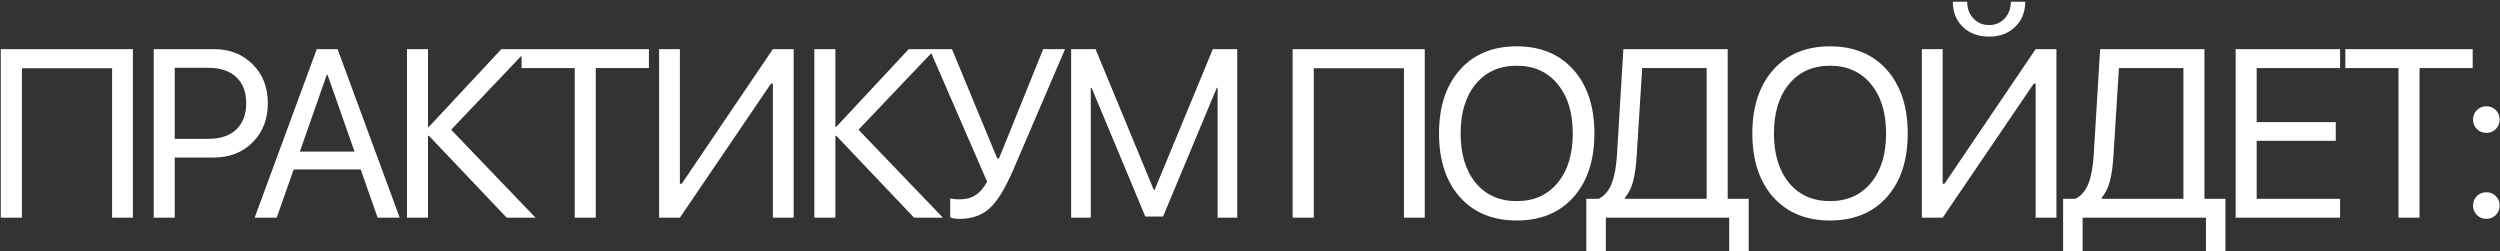 <?xml version="1.0" encoding="UTF-8"?> <svg xmlns="http://www.w3.org/2000/svg" width="1045" height="105" viewBox="0 0 1045 105" fill="none"><rect x="0" y="0" width="1045" height="105" fill="#333333" stroke="none"/> <path d="M55.549 90.997H46.857V28.545H9.162V90.997H0.324V20.538H55.549V90.997ZM64.246 20.538H89.393C96.001 20.538 101.404 22.654 105.604 26.885C109.835 31.084 111.951 36.504 111.951 43.145C111.951 49.818 109.835 55.271 105.604 59.502C101.372 63.734 95.936 65.85 89.295 65.85H73.035V90.997H64.246V20.538ZM73.035 28.35V58.038H87.098C92.111 58.038 96.001 56.736 98.768 54.131C101.535 51.495 102.918 47.833 102.918 43.145C102.918 38.458 101.535 34.828 98.768 32.256C96.033 29.652 92.143 28.35 87.098 28.35H73.035ZM157.855 90.997L150.775 70.831H122.748L115.668 90.997H106.439L132.416 20.538H141.107L167.084 90.997H157.855ZM136.615 31.231L125.336 63.36H148.188L136.908 31.231H136.615ZM188.574 54.229L223.877 90.997H211.816L179.297 56.768H178.906V90.997H170.117V20.538H178.906V53.008H179.297L209.57 20.538H220.605L188.574 54.229ZM249.029 90.997H240.24V28.448H218.023V20.538H271.246V28.448H249.029V90.997ZM323.059 90.997V34.942H322.277L284.191 90.997H275.5V20.538H284.191V76.788H284.973L323.059 20.538H331.75V90.997H323.059ZM358.855 54.229L394.158 90.997H382.098L349.578 56.768H349.188V90.997H340.398V20.538H349.188V53.008H349.578L379.852 20.538H390.887L358.855 54.229ZM401.098 91.485C399.34 91.485 398.038 91.273 397.191 90.85V82.94C398.233 83.2 399.535 83.331 401.098 83.331C403.734 83.331 405.964 82.745 407.787 81.573C409.61 80.401 411.221 78.529 412.621 75.957L388.549 20.538H397.924L416.82 66.192H417.602L436.059 20.538H445.189L423.607 70.831C420.255 78.643 416.951 84.047 413.695 87.041C410.473 90.004 406.273 91.485 401.098 91.485ZM517.168 90.997H508.965V36.7H508.623L486.162 90.508H478.74L456.279 36.7H455.938V90.997H447.734V20.538H457.939L482.256 79.327H482.646L506.963 20.538H517.168V90.997ZM595.549 90.997H586.857V28.545H549.162V90.997H540.324V20.538H595.549V90.997ZM610.252 29.18C616.079 22.637 623.989 19.366 633.982 19.366C643.976 19.366 651.886 22.637 657.713 29.18C663.54 35.723 666.453 44.594 666.453 55.791C666.453 66.989 663.54 75.86 657.713 82.403C651.886 88.913 643.976 92.168 633.982 92.168C623.989 92.168 616.079 88.913 610.252 82.403C604.425 75.86 601.512 66.989 601.512 55.791C601.512 44.594 604.425 35.723 610.252 29.18ZM651.072 35.137C646.873 30.026 641.176 27.471 633.982 27.471C626.788 27.471 621.076 30.026 616.844 35.137C612.645 40.215 610.545 47.1 610.545 55.791C610.545 64.45 612.645 71.335 616.844 76.446C621.076 81.524 626.788 84.063 633.982 84.063C641.176 84.063 646.873 81.524 651.072 76.446C655.304 71.335 657.42 64.45 657.42 55.791C657.42 47.1 655.304 40.215 651.072 35.137ZM684.135 65.069C683.874 69.431 683.386 72.963 682.67 75.665C681.986 78.366 680.831 80.71 679.203 82.696V83.086H713.383V28.448H686.43L684.135 65.069ZM671.244 90.997V104.913H663.09V83.086H668.314C670.756 81.784 672.546 79.652 673.686 76.69C674.857 73.695 675.59 69.756 675.883 64.874L678.568 20.538H722.172V83.086H730.961V104.913H722.807V90.997H671.244ZM741.221 29.18C747.048 22.637 754.958 19.366 764.951 19.366C774.945 19.366 782.855 22.637 788.682 29.18C794.508 35.723 797.422 44.594 797.422 55.791C797.422 66.989 794.508 75.86 788.682 82.403C782.855 88.913 774.945 92.168 764.951 92.168C754.958 92.168 747.048 88.913 741.221 82.403C735.394 75.86 732.48 66.989 732.48 55.791C732.48 44.594 735.394 35.723 741.221 29.18ZM782.041 35.137C777.842 30.026 772.145 27.471 764.951 27.471C757.757 27.471 752.044 30.026 747.812 35.137C743.613 40.215 741.514 47.1 741.514 55.791C741.514 64.45 743.613 71.335 747.812 76.446C752.044 81.524 757.757 84.063 764.951 84.063C772.145 84.063 777.842 81.524 782.041 76.446C786.273 71.335 788.389 64.45 788.389 55.791C788.389 47.1 786.273 40.215 782.041 35.137ZM850.895 90.997V34.942H850.113L812.027 90.997H803.336V20.538H812.027V76.788H812.809L850.895 20.538H859.586V90.997H850.895ZM816.275 0.713H822.281C822.281 3.48 823.144 5.808 824.869 7.696C826.594 9.551 828.775 10.479 831.412 10.479C834.049 10.479 836.23 9.551 837.955 7.696C839.68 5.808 840.543 3.48 840.543 0.713H846.549C846.549 5.01 845.133 8.526 842.301 11.26C839.501 13.962 835.872 15.313 831.412 15.313C826.952 15.313 823.307 13.962 820.475 11.26C817.675 8.526 816.275 5.01 816.275 0.713ZM883.42 65.069C883.16 69.431 882.671 72.963 881.955 75.665C881.271 78.366 880.116 80.71 878.488 82.696V83.086H912.668V28.448H885.715L883.42 65.069ZM870.529 90.997V104.913H862.375V83.086H867.6C870.041 81.784 871.831 79.652 872.971 76.69C874.143 73.695 874.875 69.756 875.168 64.874L877.854 20.538H921.457V83.086H930.246V104.913H922.092V90.997H870.529ZM978.152 83.086V90.997H934.5V20.538H978.152V28.448H943.289V51.055H976.346V58.868H943.289V83.086H978.152ZM1011.36 90.997H1002.57V28.448H980.355V20.538H1033.58V28.448H1011.36V90.997ZM1043.25 89.874C1042.18 90.948 1040.86 91.485 1039.3 91.485C1037.73 91.485 1036.42 90.948 1035.34 89.874C1034.27 88.799 1033.73 87.481 1033.73 85.918C1033.73 84.356 1034.27 83.038 1035.34 81.963C1036.42 80.889 1037.73 80.352 1039.3 80.352C1040.86 80.352 1042.18 80.889 1043.25 81.963C1044.33 83.038 1044.86 84.356 1044.86 85.918C1044.86 87.481 1044.33 88.799 1043.25 89.874ZM1043.25 53.936C1042.18 55.01 1040.86 55.547 1039.3 55.547C1037.73 55.547 1036.42 55.01 1035.34 53.936C1034.27 52.862 1033.73 51.544 1033.73 49.981C1033.73 48.419 1034.27 47.1 1035.34 46.026C1036.42 44.952 1037.73 44.415 1039.3 44.415C1040.86 44.415 1042.18 44.952 1043.25 46.026C1044.33 47.1 1044.86 48.419 1044.86 49.981C1044.86 51.544 1044.33 52.862 1043.25 53.936Z" fill="white"></path> </svg> 